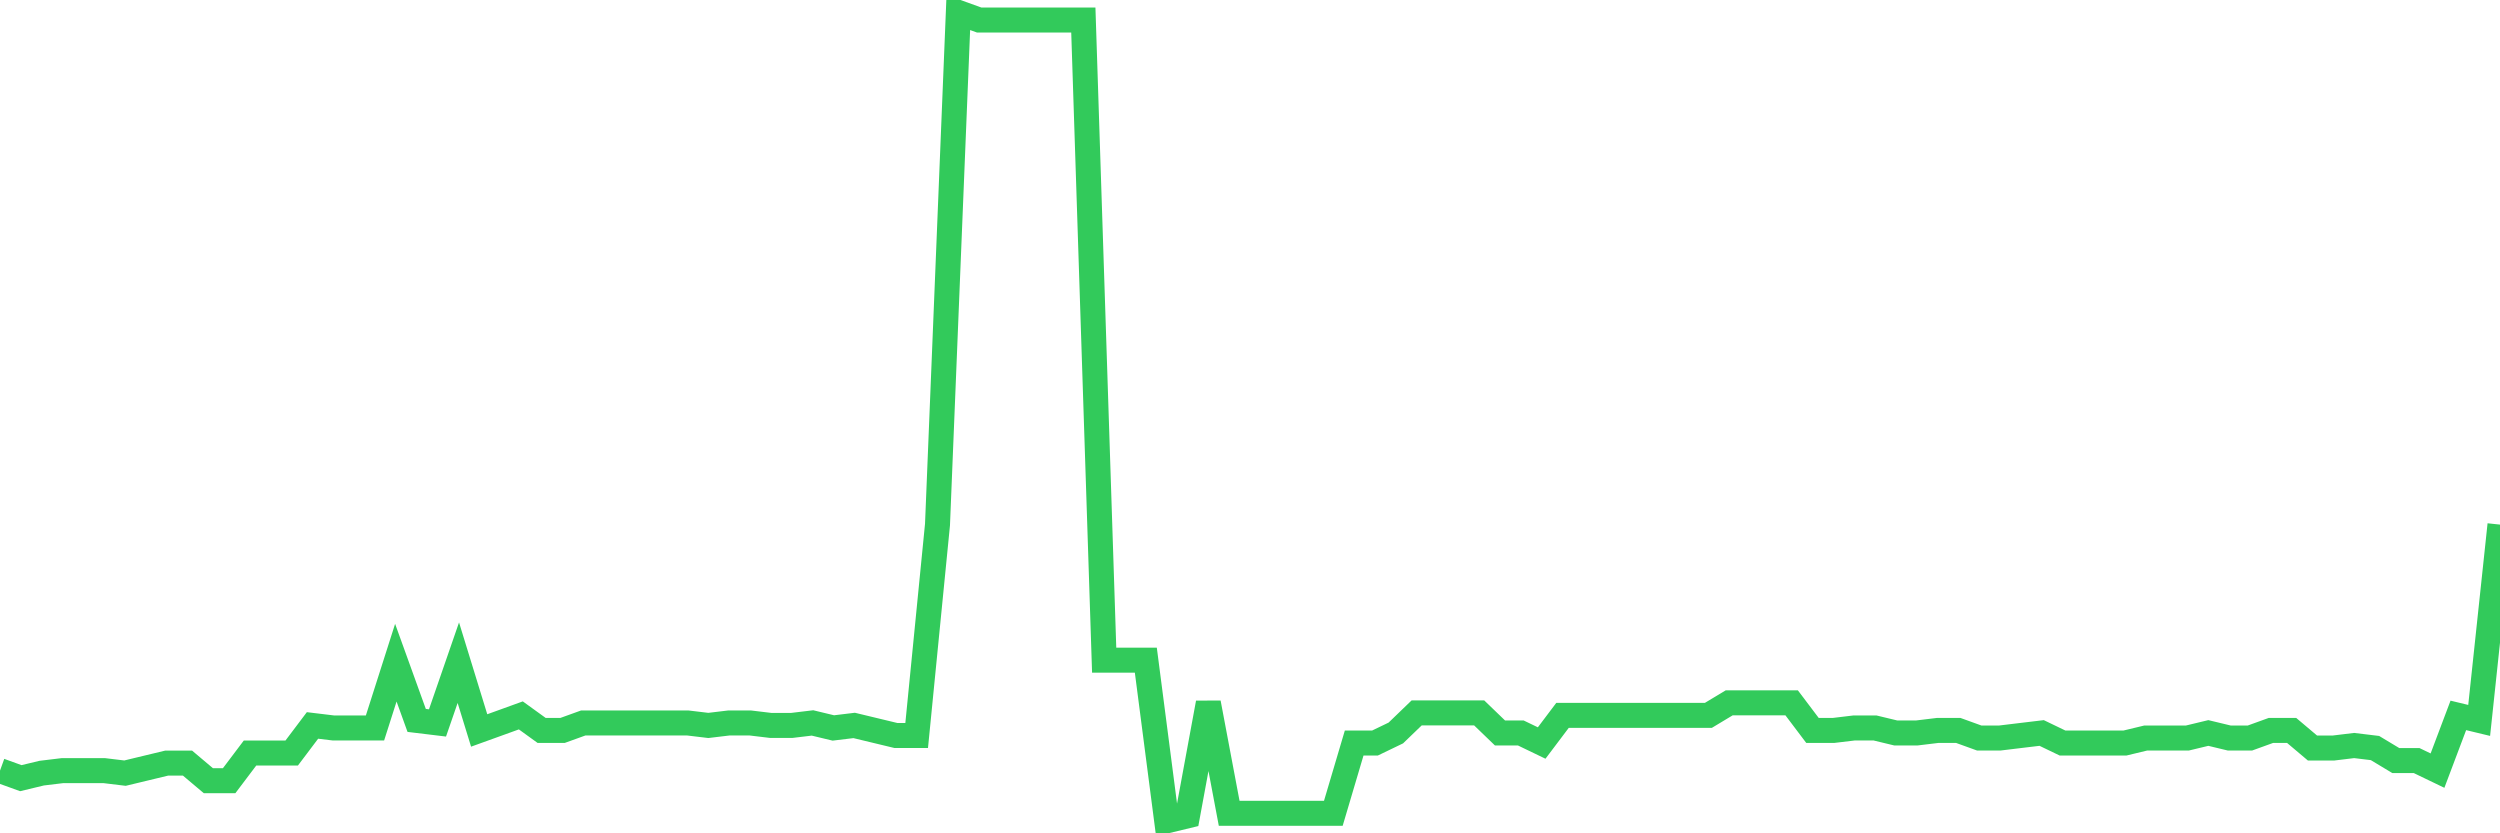<svg
  xmlns="http://www.w3.org/2000/svg"
  xmlns:xlink="http://www.w3.org/1999/xlink"
  width="120"
  height="40"
  viewBox="0 0 120 40"
  preserveAspectRatio="none"
>
  <polyline
    points="0,36.99 1,37.352 2,37.111 3,36.99 4,36.99 5,36.99 6,37.111 7,36.87 8,36.629 9,36.629 10,37.472 11,37.472 12,36.147 13,36.147 14,36.147 15,34.821 16,34.942 17,34.942 18,34.942 19,31.809 20,34.58 21,34.701 22,31.809 23,35.062 24,34.701 25,34.339 26,35.062 27,35.062 28,34.701 29,34.701 30,34.701 31,34.701 32,34.701 33,34.701 34,34.821 35,34.701 36,34.701 37,34.821 38,34.821 39,34.701 40,34.942 41,34.821 42,35.062 43,35.303 44,35.303 45,25.181 46,0.6 47,0.961 48,0.961 49,0.961 50,0.961 51,0.961 52,0.961 53,31.688 54,31.688 55,31.688 56,39.4 57,39.159 58,33.737 59,39.039 60,39.039 61,39.039 62,39.039 63,39.039 64,39.039 65,35.665 66,35.665 67,35.183 68,34.219 69,34.219 70,34.219 71,34.219 72,35.183 73,35.183 74,35.665 75,34.339 76,34.339 77,34.339 78,34.339 79,34.339 80,34.339 81,34.339 82,34.339 83,33.737 84,33.737 85,33.737 86,33.737 87,35.062 88,35.062 89,34.942 90,34.942 91,35.183 92,35.183 93,35.062 94,35.062 95,35.424 96,35.424 97,35.303 98,35.183 99,35.665 100,35.665 101,35.665 102,35.665 103,35.424 104,35.424 105,35.424 106,35.183 107,35.424 108,35.424 109,35.062 110,35.062 111,35.906 112,35.906 113,35.785 114,35.906 115,36.508 116,36.508 117,36.99 118,34.339 119,34.58 120,25.181"
    fill="none"
    stroke="#32ca5b"
    stroke-width="1.2"
  >
  </polyline>
</svg>